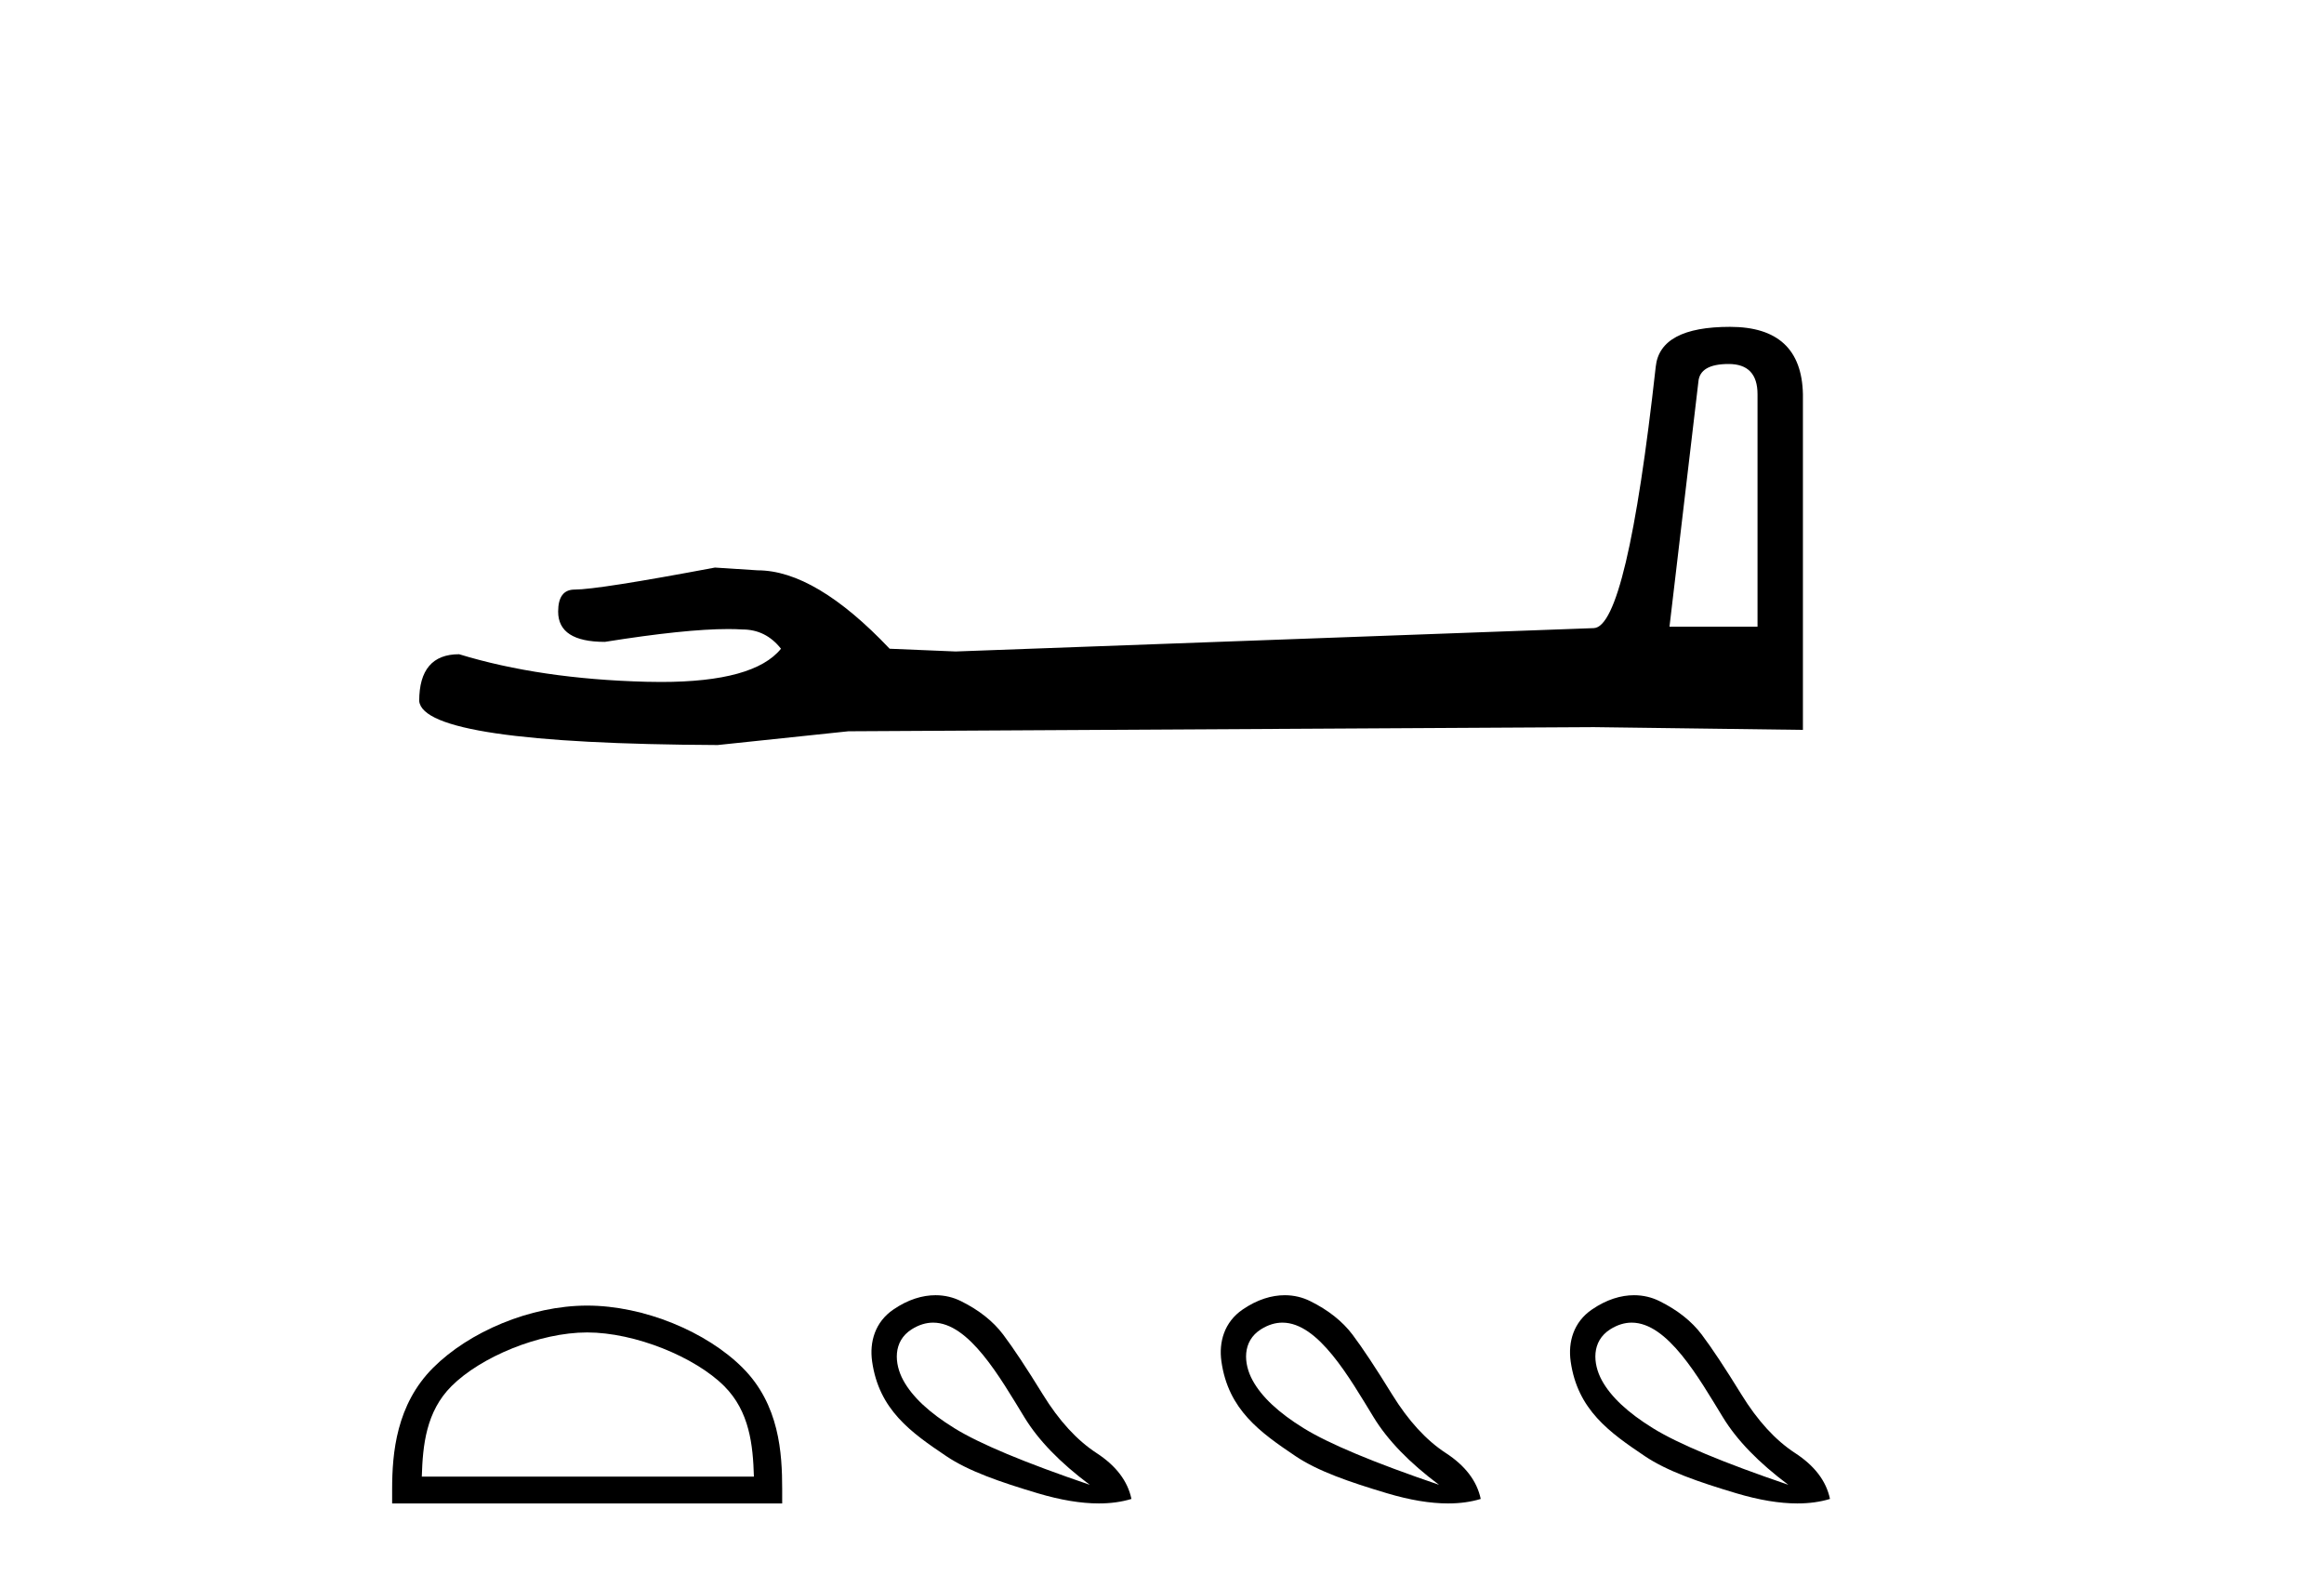 <?xml version='1.0' encoding='UTF-8' standalone='yes'?><svg xmlns='http://www.w3.org/2000/svg' xmlns:xlink='http://www.w3.org/1999/xlink' width='60.0' height='41.0' ><path d='M 44.629 9.396 Q 45.375 9.396 45.375 10.177 L 45.375 16.178 L 43.102 16.178 L 43.848 9.857 Q 43.884 9.396 44.629 9.396 ZM 44.665 8.437 Q 42.854 8.437 42.747 9.467 Q 42.002 16.178 41.149 16.214 L 24.672 16.817 L 22.968 16.746 Q 21.05 14.722 19.559 14.722 Q 19.026 14.687 18.458 14.651 Q 15.44 15.219 14.836 15.219 Q 14.41 15.219 14.41 15.788 Q 14.41 16.569 15.617 16.569 Q 17.691 16.238 18.798 16.238 Q 18.999 16.238 19.168 16.249 Q 19.772 16.249 20.163 16.746 Q 19.47 17.604 17.063 17.604 Q 16.878 17.604 16.683 17.599 Q 13.948 17.528 11.853 16.888 Q 10.823 16.888 10.823 18.096 Q 10.93 19.197 18.529 19.232 L 21.903 18.877 L 41.149 18.77 L 46.547 18.841 L 46.547 10.177 Q 46.511 8.437 44.665 8.437 Z' style='fill:#000000;stroke:none' /><path d='M 15.159 34.395 C 16.398 34.395 17.948 35.031 18.698 35.781 C 19.354 36.437 19.44 37.308 19.464 38.116 L 10.89 38.116 C 10.914 37.308 11 36.437 11.657 35.781 C 12.407 35.031 13.92 34.395 15.159 34.395 ZM 15.159 33.702 C 13.69 33.702 12.109 34.38 11.182 35.307 C 10.232 36.257 10.124 37.508 10.124 38.444 L 10.124 38.809 L 20.194 38.809 L 20.194 38.444 C 20.194 37.508 20.123 36.257 19.172 35.307 C 18.246 34.38 16.628 33.702 15.159 33.702 Z' style='fill:#000000;stroke:none' /><path d='M 24.091 34.142 C 25.019 34.142 25.819 35.559 26.448 36.586 C 26.806 37.175 27.369 37.756 28.135 38.328 C 26.457 37.756 25.292 37.27 24.642 36.868 C 23.991 36.467 23.55 36.054 23.319 35.628 C 23.088 35.202 23.046 34.625 23.538 34.314 C 23.727 34.195 23.912 34.142 24.091 34.142 ZM 24.153 33.434 C 23.815 33.434 23.443 33.544 23.064 33.804 C 22.591 34.127 22.445 34.641 22.516 35.144 C 22.693 36.395 23.522 36.977 24.432 37.589 C 25.004 37.974 25.815 38.255 26.794 38.547 C 27.382 38.722 27.907 38.809 28.369 38.809 C 28.678 38.809 28.958 38.77 29.211 38.693 C 29.114 38.23 28.813 37.835 28.308 37.507 C 27.804 37.178 27.341 36.674 26.922 35.993 C 26.502 35.312 26.162 34.798 25.9 34.451 C 25.639 34.105 25.274 33.816 24.806 33.585 C 24.612 33.489 24.391 33.434 24.153 33.434 Z' style='fill:#000000;stroke:none' /><path d='M 33.109 34.142 C 34.037 34.142 34.836 35.559 35.465 36.586 C 35.824 37.175 36.386 37.756 37.152 38.328 C 35.474 37.756 34.31 37.27 33.659 36.868 C 33.008 36.467 32.568 36.054 32.337 35.628 C 32.105 35.202 32.063 34.625 32.555 34.314 C 32.745 34.195 32.929 34.142 33.109 34.142 ZM 33.17 33.434 C 32.832 33.434 32.46 33.544 32.081 33.804 C 31.609 34.127 31.463 34.641 31.534 35.144 C 31.711 36.395 32.54 36.977 33.449 37.589 C 34.021 37.974 34.833 38.255 35.812 38.547 C 36.399 38.722 36.924 38.809 37.387 38.809 C 37.695 38.809 37.976 38.77 38.229 38.693 C 38.131 38.23 37.83 37.835 37.326 37.507 C 36.821 37.178 36.359 36.674 35.939 35.993 C 35.52 35.312 35.179 34.798 34.918 34.451 C 34.656 34.105 34.291 33.816 33.823 33.585 C 33.629 33.489 33.408 33.434 33.17 33.434 Z' style='fill:#000000;stroke:none' /><path d='M 42.126 34.142 C 43.054 34.142 43.853 35.559 44.482 36.586 C 44.841 37.175 45.404 37.756 46.17 38.328 C 44.492 37.756 43.327 37.27 42.677 36.868 C 42.026 36.467 41.585 36.054 41.354 35.628 C 41.123 35.202 41.081 34.625 41.573 34.314 C 41.762 34.195 41.947 34.142 42.126 34.142 ZM 42.187 33.434 C 41.85 33.434 41.477 33.544 41.099 33.804 C 40.626 34.127 40.48 34.641 40.551 35.144 C 40.728 36.395 41.557 36.977 42.467 37.589 C 43.039 37.974 43.85 38.255 44.829 38.547 C 45.416 38.722 45.941 38.809 46.404 38.809 C 46.712 38.809 46.993 38.77 47.246 38.693 C 47.149 38.23 46.848 37.835 46.343 37.507 C 45.838 37.178 45.376 36.674 44.957 35.993 C 44.537 35.312 44.197 34.798 43.935 34.451 C 43.674 34.105 43.309 33.816 42.841 33.585 C 42.647 33.489 42.426 33.434 42.187 33.434 Z' style='fill:#000000;stroke:none' /></svg>